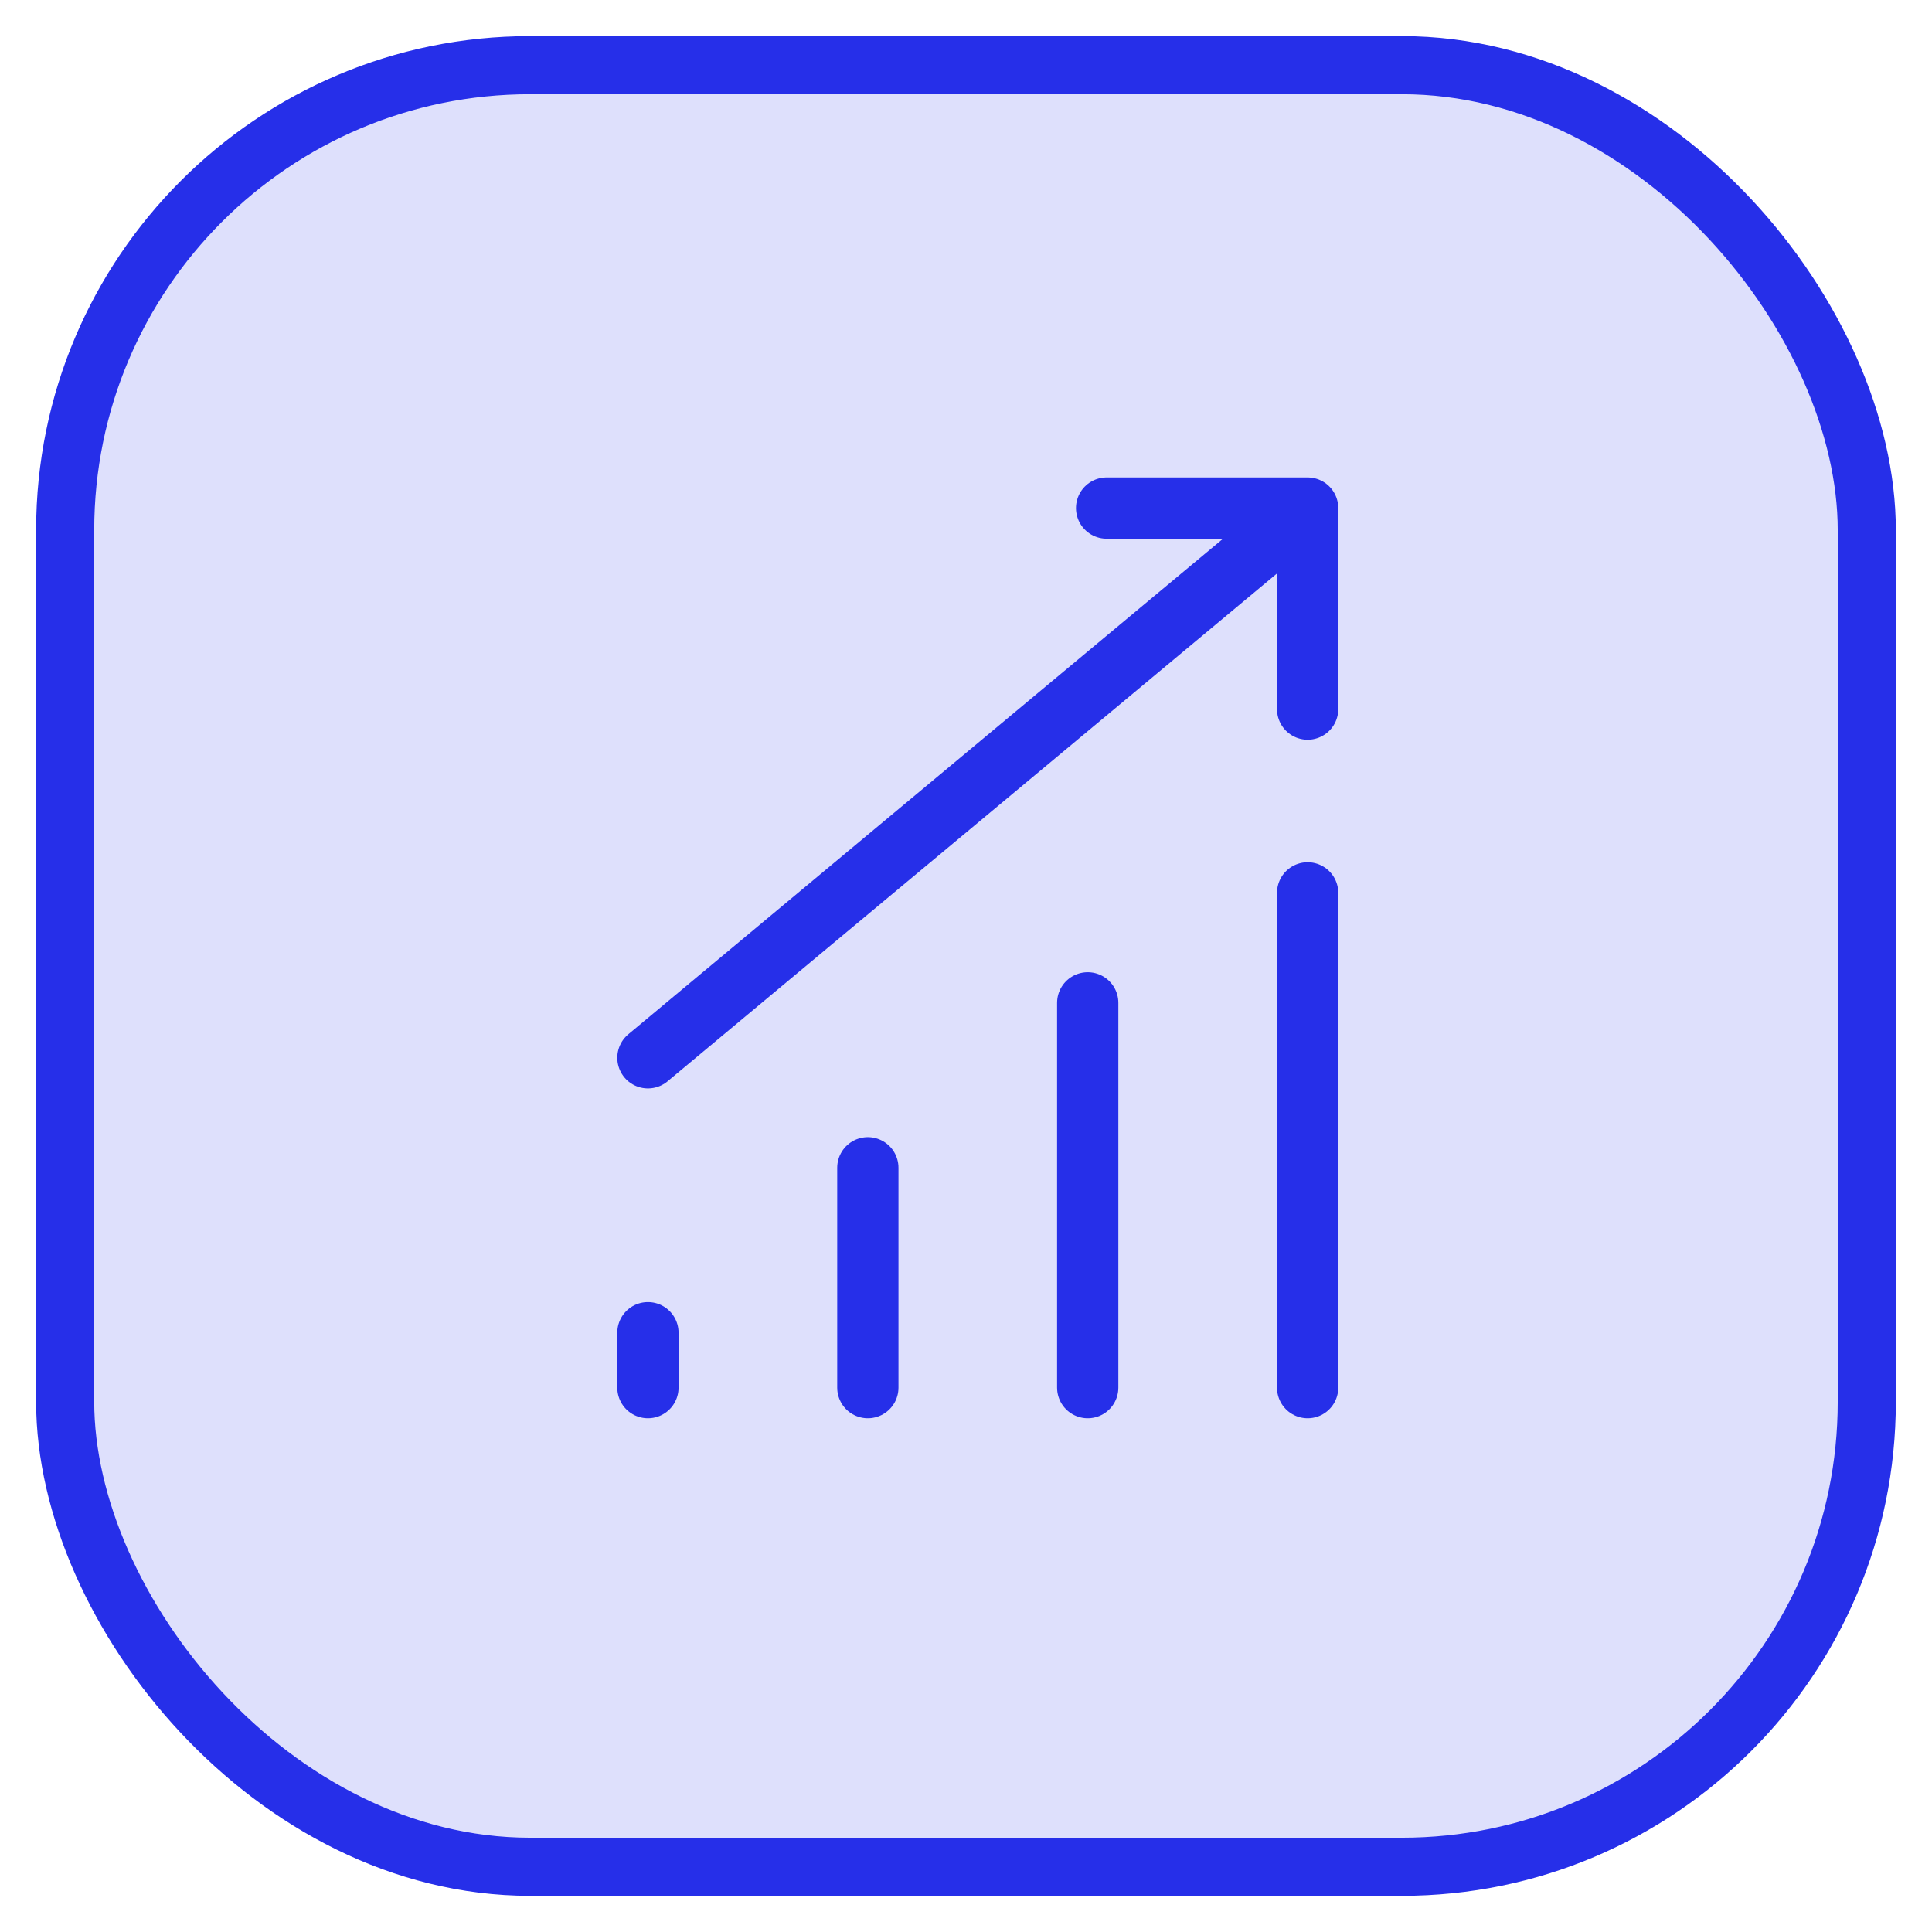 <svg width="41" height="41" viewBox="0 0 41 41" fill="none" xmlns="http://www.w3.org/2000/svg">
  <!-- Background Rectangle -->
  <rect
    x="1.383"
    y="1.383"
    width="38.233"
    height="38.233"
    rx="9.867"
    fill="#262FE9"
    fill-opacity="0.15"
    stroke="#262FE9"
    stroke-width="1.233"
  />
  
  <!-- Center Icon -->
  <g transform="translate(12.5, 10)"> <!-- Adjust the position to center the smaller SVG -->
    <path
      d="M1.25 12.448L15.25 0.782M15.25 0.782H10.984M15.25 0.782V5.048M15.25 8.948V19.448M10.583 11.282V19.448M5.917 14.782V19.448M1.25 18.282V19.448"
      stroke="#262FE9"
      stroke-width="1.3"
      stroke-linecap="round"
      stroke-linejoin="round"
    />
  </g>
</svg>
